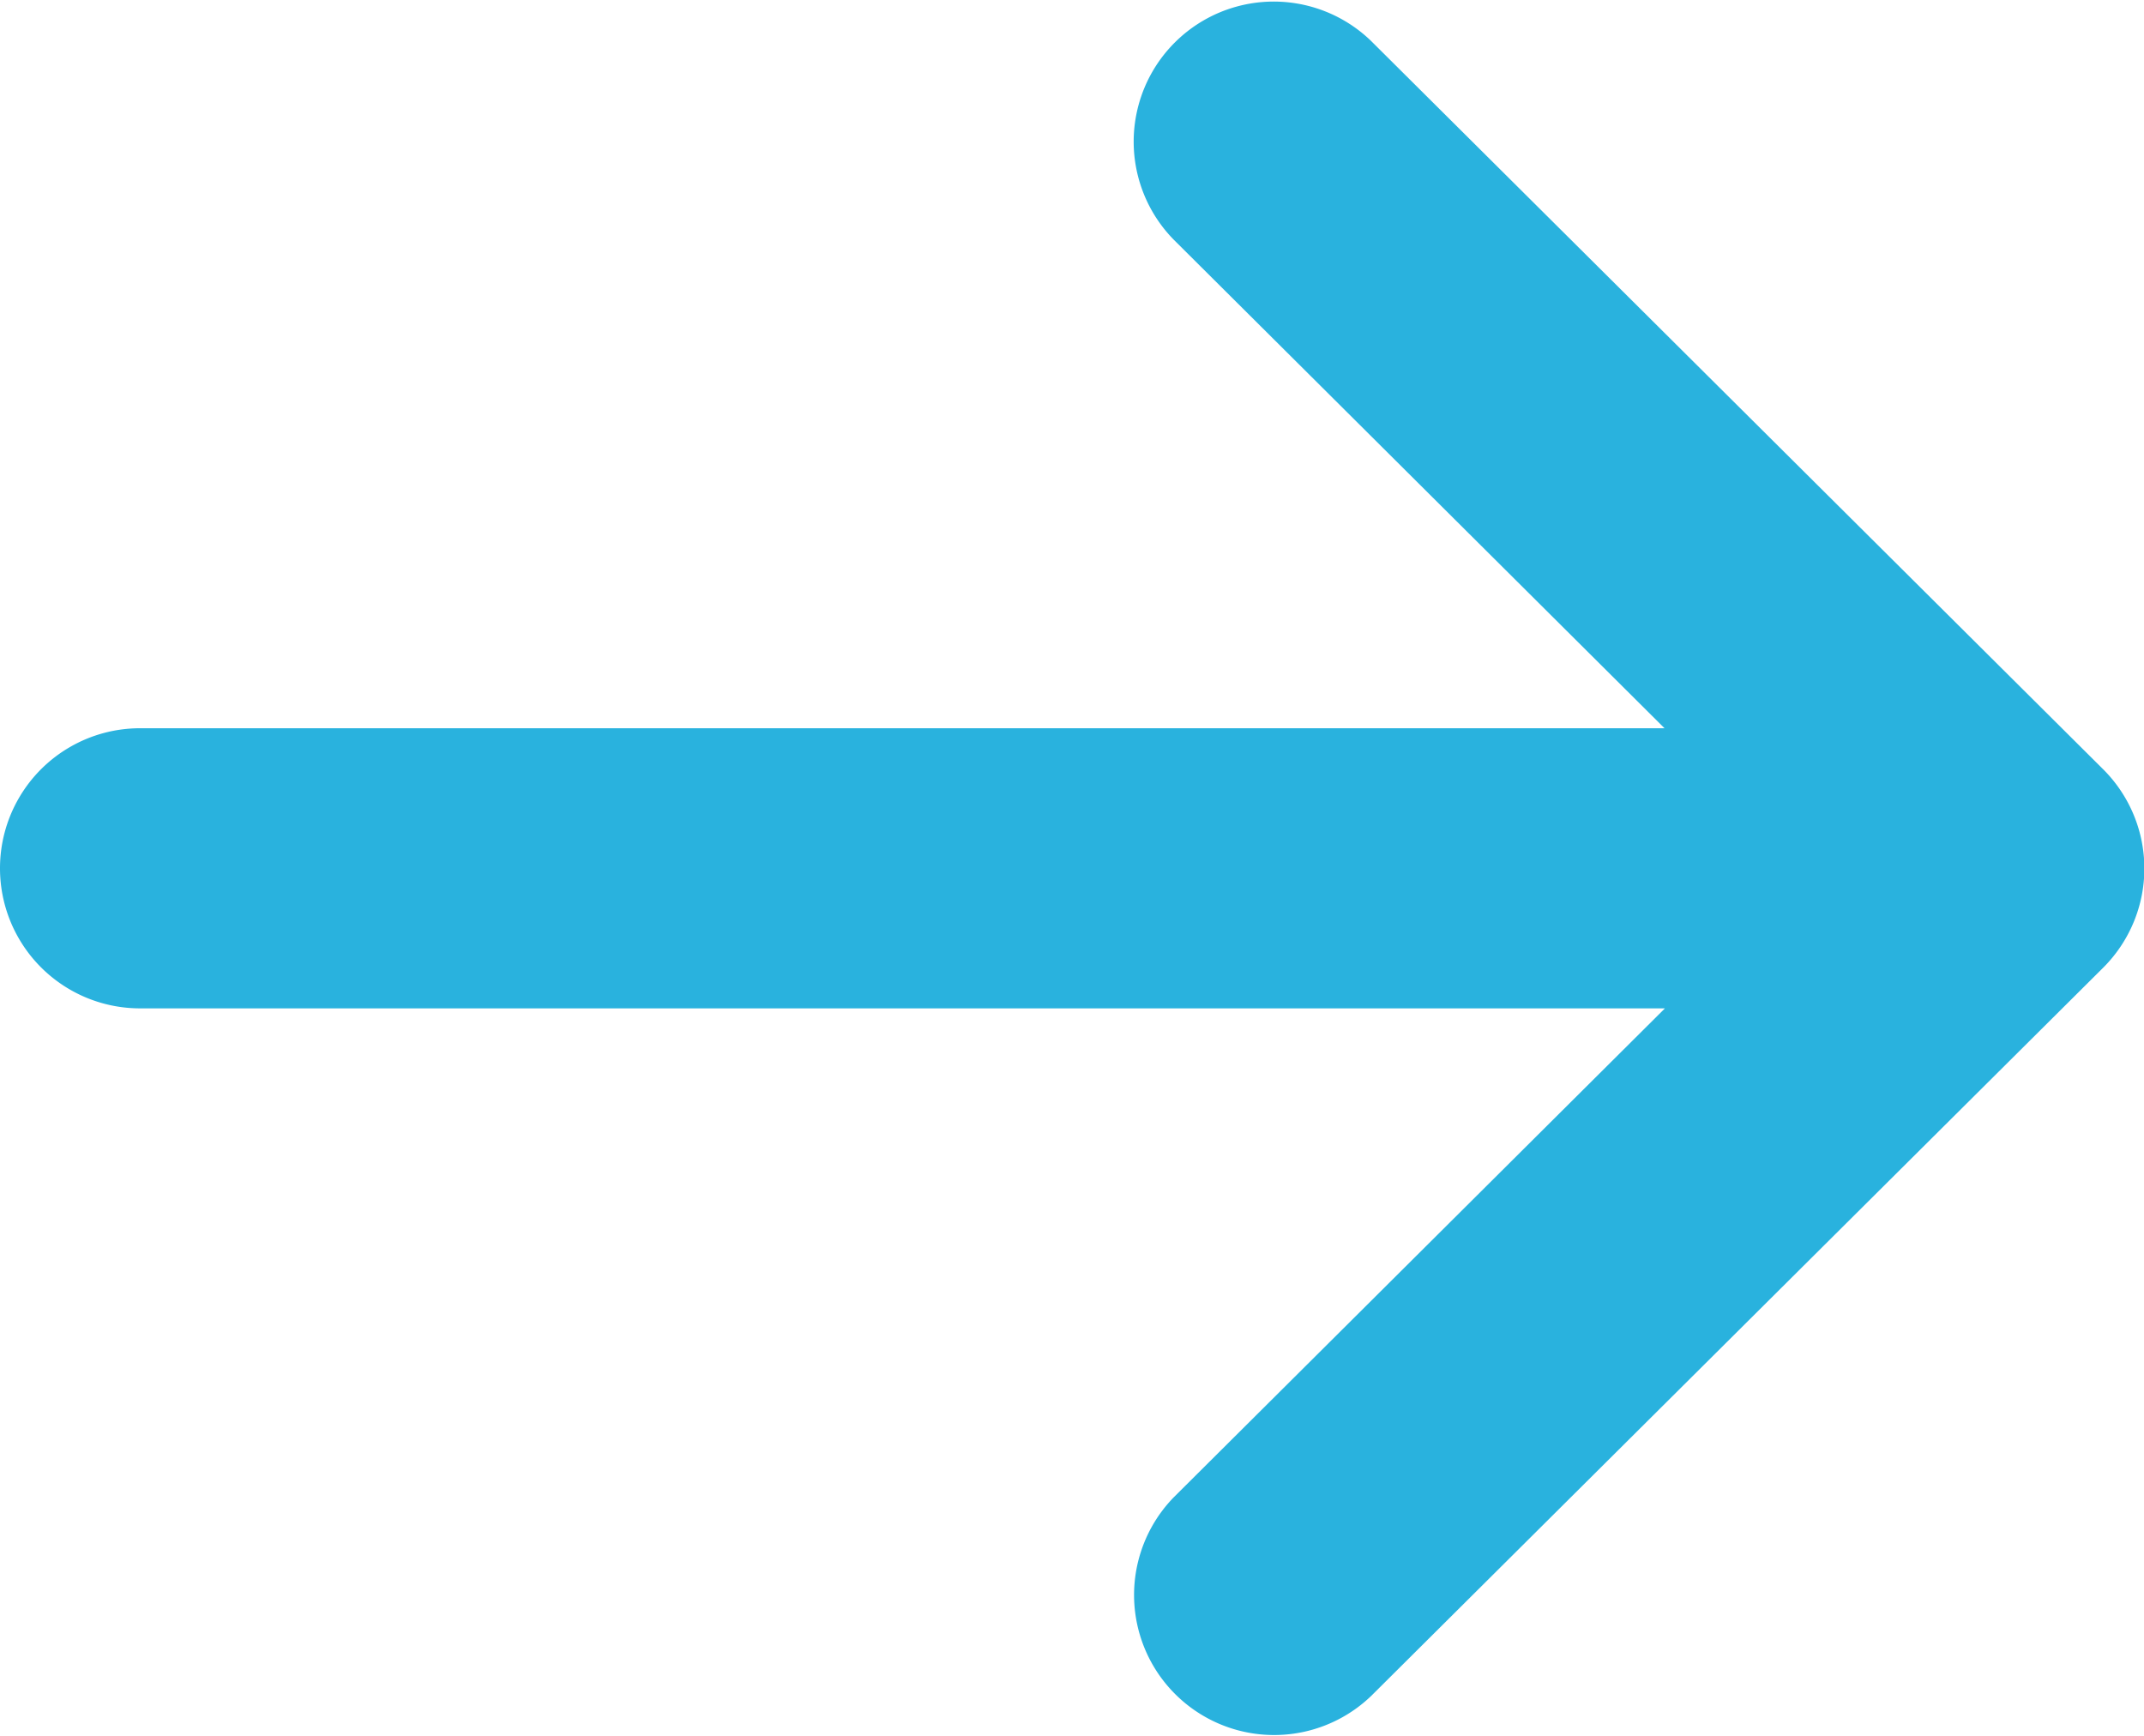 <svg xmlns="http://www.w3.org/2000/svg" width="11.13" height="9.013" viewBox="0 0 11.13 9.013"><defs><style>.a{fill:#29b2de;}</style></defs><g transform="translate(-420 -2382)"><g transform="translate(420 2382)"><g transform="translate(0 0)"><path class="a" d="M16.917,135.992h0l-3.8-3.78a.727.727,0,0,0-1.026,1.03l2.55,2.538H6.727a.727.727,0,1,0,0,1.454h7.916l-2.55,2.538a.727.727,0,0,0,1.026,1.03l3.8-3.78h0A.727.727,0,0,0,16.917,135.992Z" transform="translate(-6 -132)"/></g></g></g></svg>